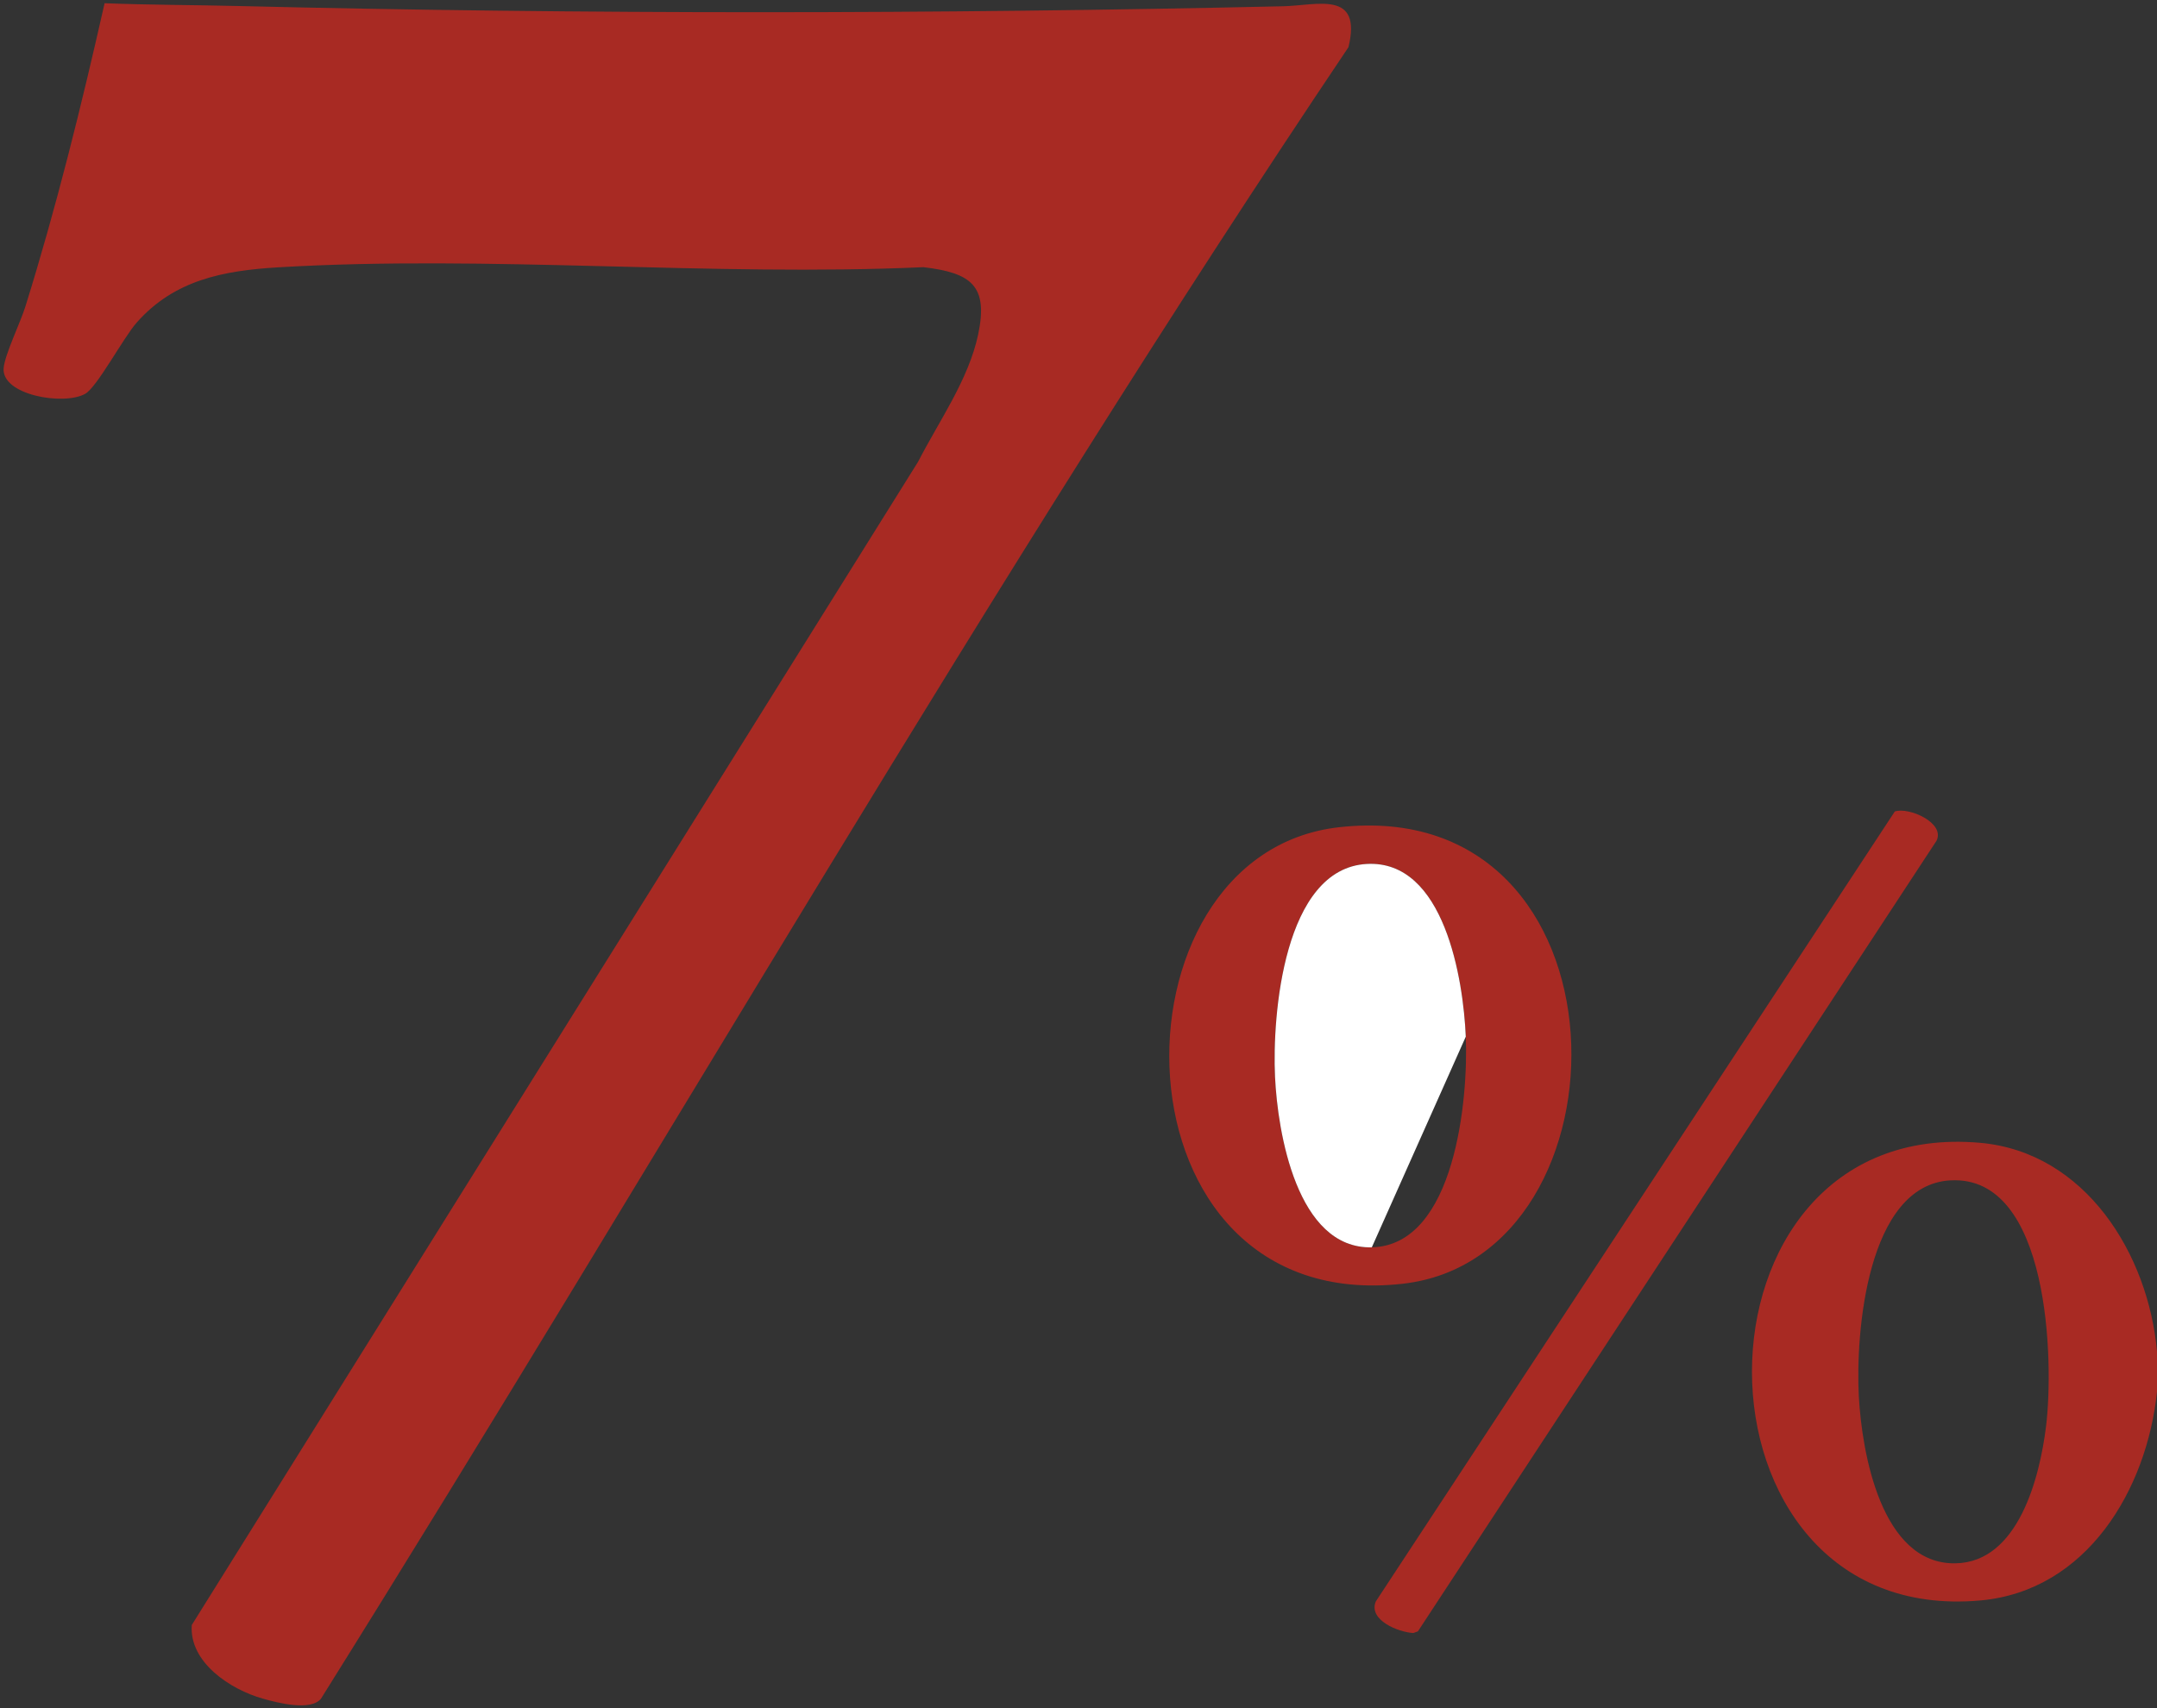 <?xml version="1.0" encoding="UTF-8"?>
<svg id="_圖層_1" data-name="圖層 1" xmlns="http://www.w3.org/2000/svg" viewBox="0 0 702 556">
  <rect x="0" y="0" width="702" height="556" fill="#333333" stroke="none"/>
  <defs>
    <style>
      .cls-1 {
        fill: #fff;
      }

      .cls-2 {
        fill: #a82a23;
      }
    </style>
  </defs>
  <path class="cls-2" d="M702,440v13c-3.29,31.87-22.81,64.88-57.52,67.98-99.04,8.85-99.09-157.82,0-148.97,34.24,3.06,54.74,36.27,57.52,67.98ZM634.81,384.22c-27.32,1.5-30.95,50.1-29.85,70.32.99,18.17,7.23,54.75,31.44,54.35,20.59-.34,27.47-28.27,29.48-44.51,2.63-21.19,1.16-81.92-31.07-80.15Z"/>
  <path class="cls-2" d="M34.04,1.05c14.48.57,29,.56,43.5.91,112.23,2.72,227.75,2.63,340,.08,11.12-.25,25.83-5.32,21.32,13.32-117.66,175.14-222.53,358.69-334.4,537.6-3.4,4.12-14.09,1.34-18.91-.02-10.55-2.97-24.02-11.8-23.14-23.97l236.39-378.67c6.78-13.23,16.42-26.68,19.55-41.45,3.36-15.9-2.3-20.04-17.81-21.88-68.99,3.11-141.44-4.03-210.03.05-17.86,1.06-33.8,4.14-46.02,17.98-4.41,5-12.89,21.05-16.79,23.21-6.97,3.88-27.35.42-26.51-8.45.42-4.45,5.44-14.74,7.07-19.98C18.39,67.32,26.55,34.21,34.04,1.05Z"/>
  <path class="cls-2" d="M435.78,269.28c96.85-10.89,97.33,140.12,20.62,148.62-96.68,10.72-98.05-139.91-20.62-148.62ZM444.81,281.23c-27.05,1.51-30.8,49.27-29.85,69.31.85,18.02,7.09,56.07,31.5,55.49,27.22-.65,31.44-48.73,30.58-68.57-.8-18.56-6.95-57.64-32.23-56.23Z"/>
  <path class="cls-2" d="M616.67,264.15c4.51-1.54,16.51,3.68,13.56,9.55l-168.77,257.34-1.5.54c-4.9-.28-14.71-4.22-12.2-10.28l168.91-257.15Z"/>
  <path class="cls-1" d="M446.46,406.03c-24.41.58-30.65-37.47-31.5-55.49-.95-20.05,2.8-67.81,29.85-69.31,25.29-1.41,31.44,37.67,32.23,56.23"/>
</svg>